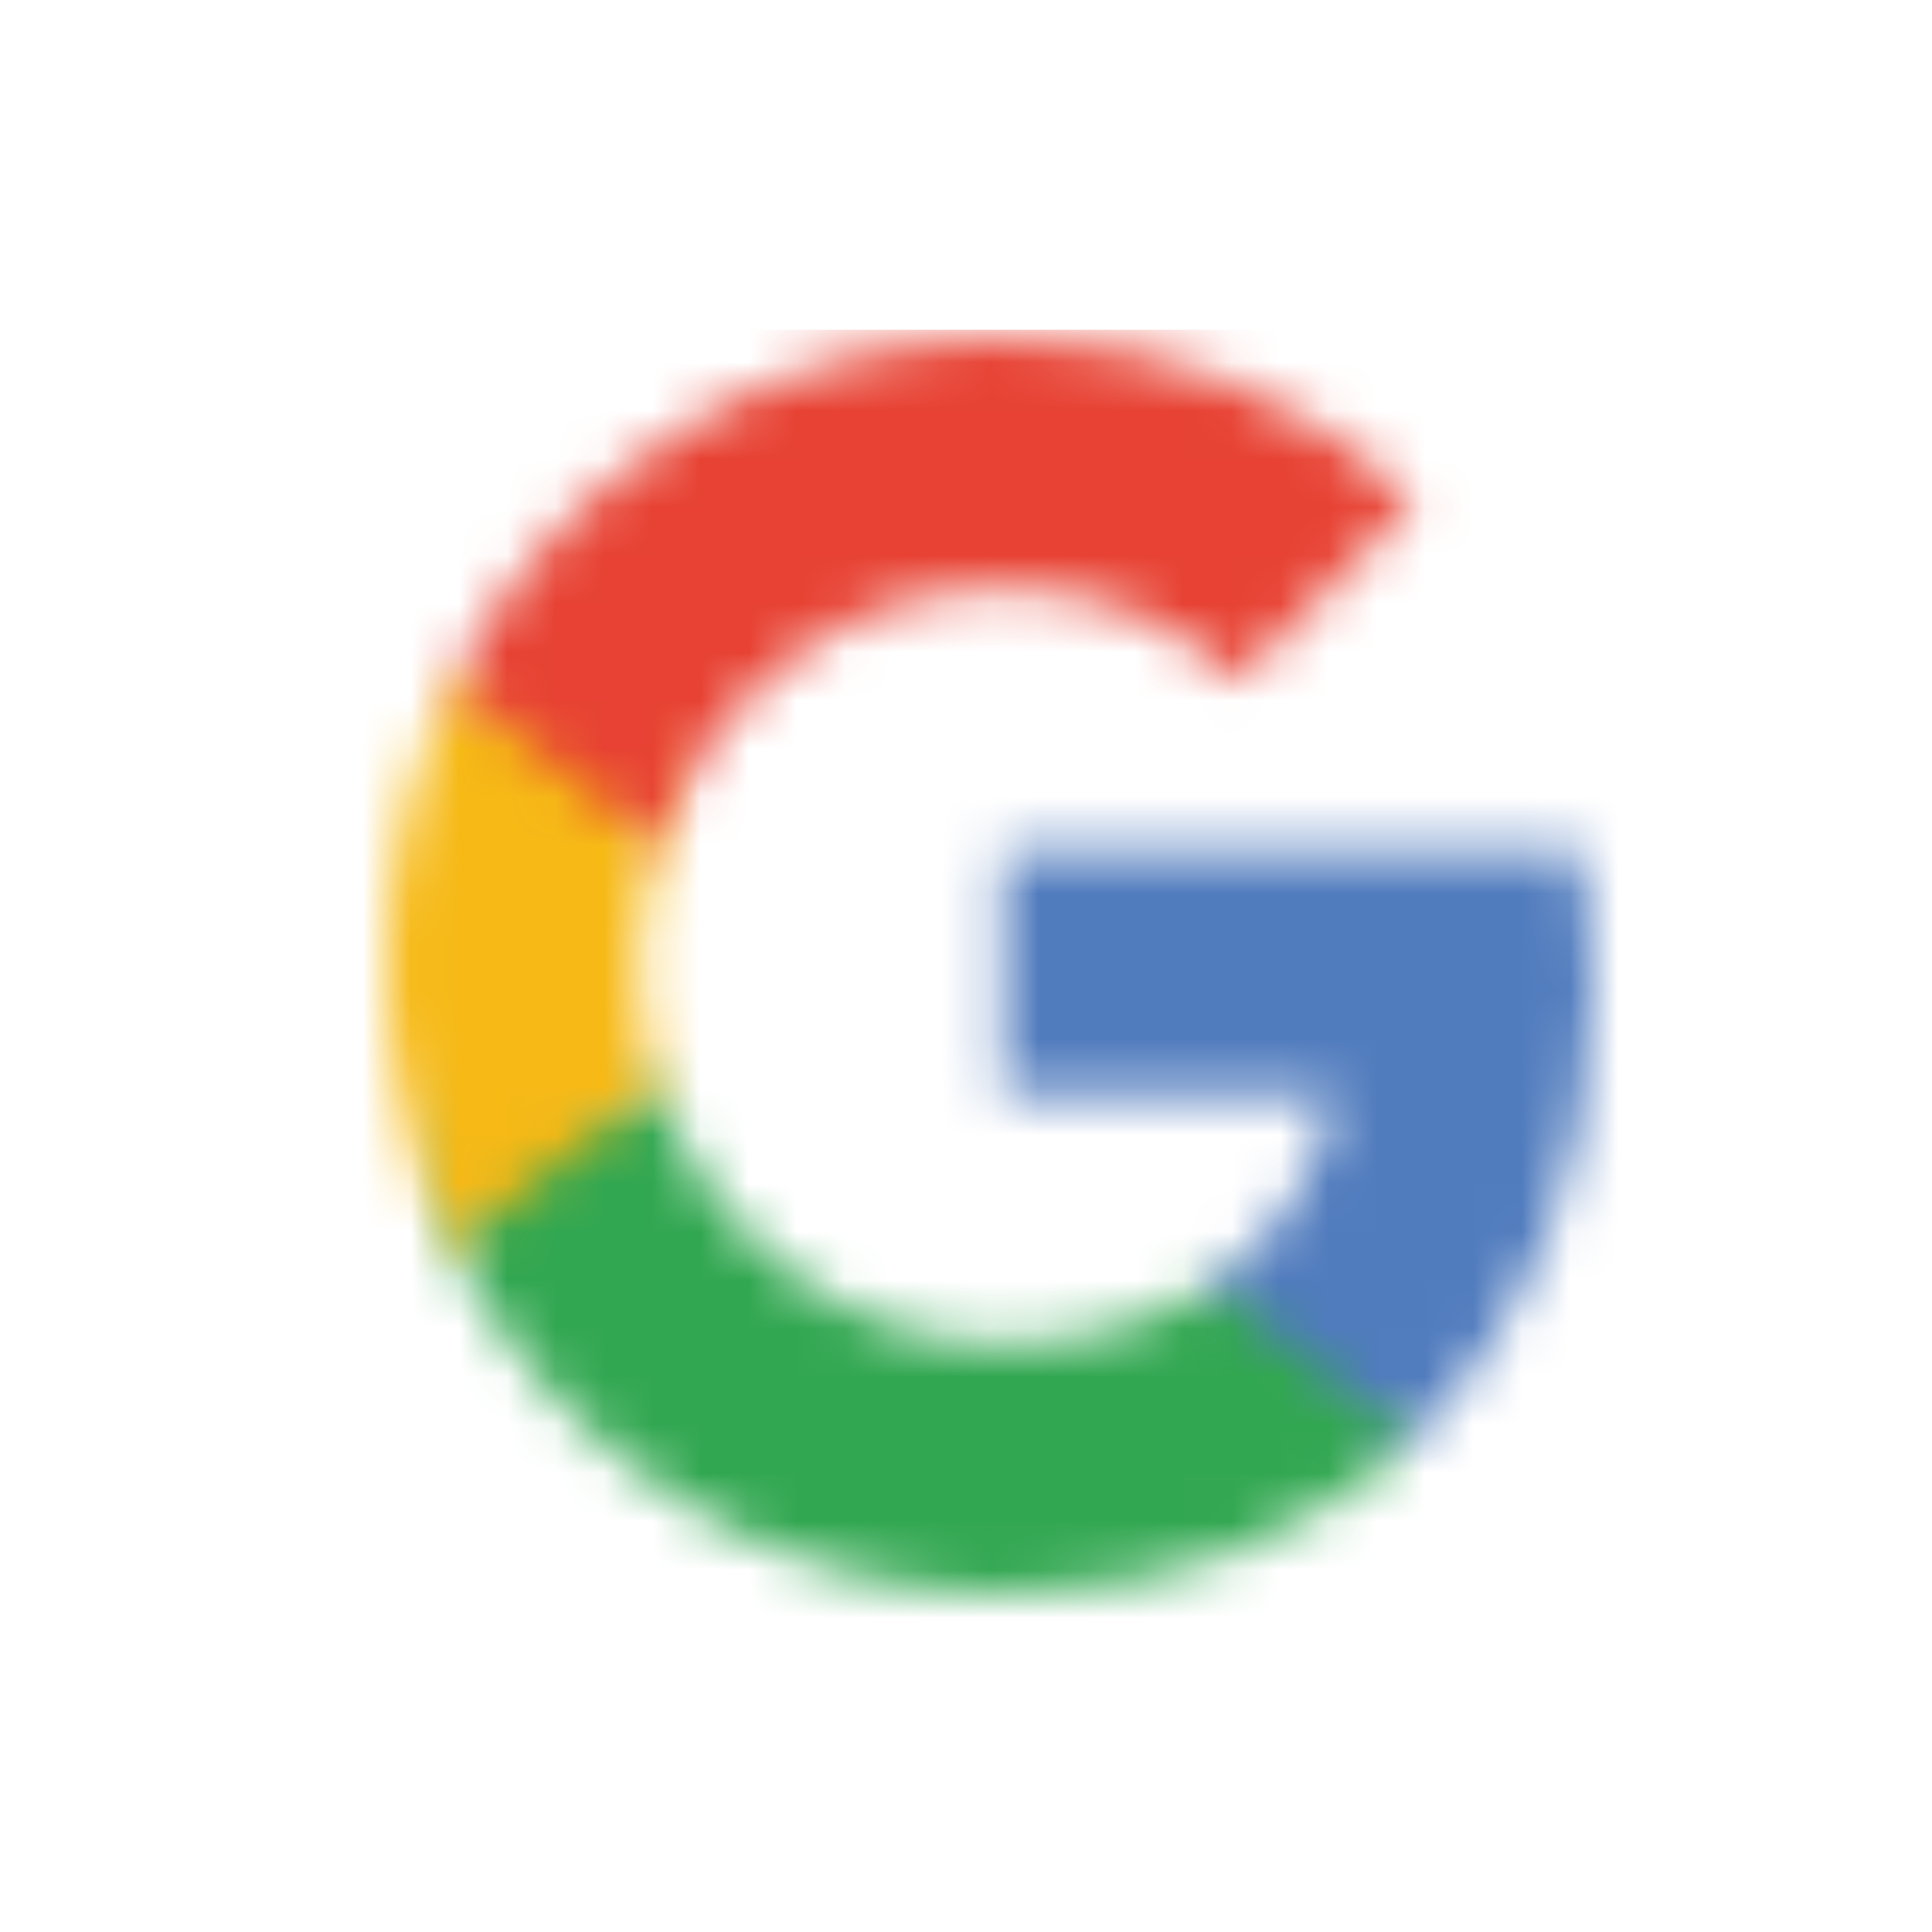 <svg width="40" height="40" viewBox="0 0 40 40" fill="none" xmlns="http://www.w3.org/2000/svg">
<mask id="mask0_634_2847" style="mask-type:luminance" maskUnits="userSpaceOnUse" x="20" y="17" width="13" height="13">
<path d="M20.754 17.634V22.666H27.618C27.324 24.291 26.425 25.668 25.074 26.591V29.853H29.195C31.609 27.588 33 24.256 33 20.297C33 19.374 32.921 18.487 32.768 17.634H20.76H20.754Z" fill="white"/>
</mask>
<g mask="url(#mask0_634_2847)">
<path d="M40.073 10.412H13.665V37.069H40.073V10.412Z" fill="#507BBD"/>
</g>
<mask id="mask1_634_2847" style="mask-type:luminance" maskUnits="userSpaceOnUse" x="9" y="22" width="21" height="11">
<path d="M9.357 22.47V25.836C11.454 30.084 15.768 33 20.755 33C24.198 33 27.087 31.836 29.195 29.853L25.074 26.591C23.932 27.369 22.473 27.83 20.755 27.83C17.43 27.83 14.62 25.542 13.62 22.47H9.357Z" fill="white"/>
</mask>
<g mask="url(#mask1_634_2847)">
<path d="M36.273 15.248H2.273V40.222H36.273V15.248Z" fill="#32A751"/>
</g>
<mask id="mask2_634_2847" style="mask-type:luminance" maskUnits="userSpaceOnUse" x="8" y="14" width="6" height="12">
<path d="M9.357 14.159C8.492 15.911 8 17.899 8 19.997C8 22.095 8.492 24.078 9.357 25.836L13.62 22.47C13.365 21.692 13.218 20.856 13.218 19.997C13.218 19.139 13.365 18.308 13.62 17.525V14.159H9.357Z" fill="white"/>
</mask>
<g mask="url(#mask2_634_2847)">
<path d="M20.703 6.937H0.916V33.058H20.703V6.937Z" fill="#F6B916"/>
</g>
<mask id="mask3_634_2847" style="mask-type:luminance" maskUnits="userSpaceOnUse" x="9" y="7" width="21" height="11">
<path d="M9.357 14.159L13.62 17.524C14.62 14.452 17.436 12.164 20.755 12.164C22.626 12.164 24.305 12.821 25.628 14.107L29.286 10.377C27.075 8.285 24.186 7 20.755 7C15.768 7 11.454 9.911 9.357 14.159Z" fill="white"/>
</mask>
<g mask="url(#mask3_634_2847)">
<path d="M37.545 6.827H3.449V31.801H37.545V6.827Z" fill="#E74233"/>
</g>
</svg>
